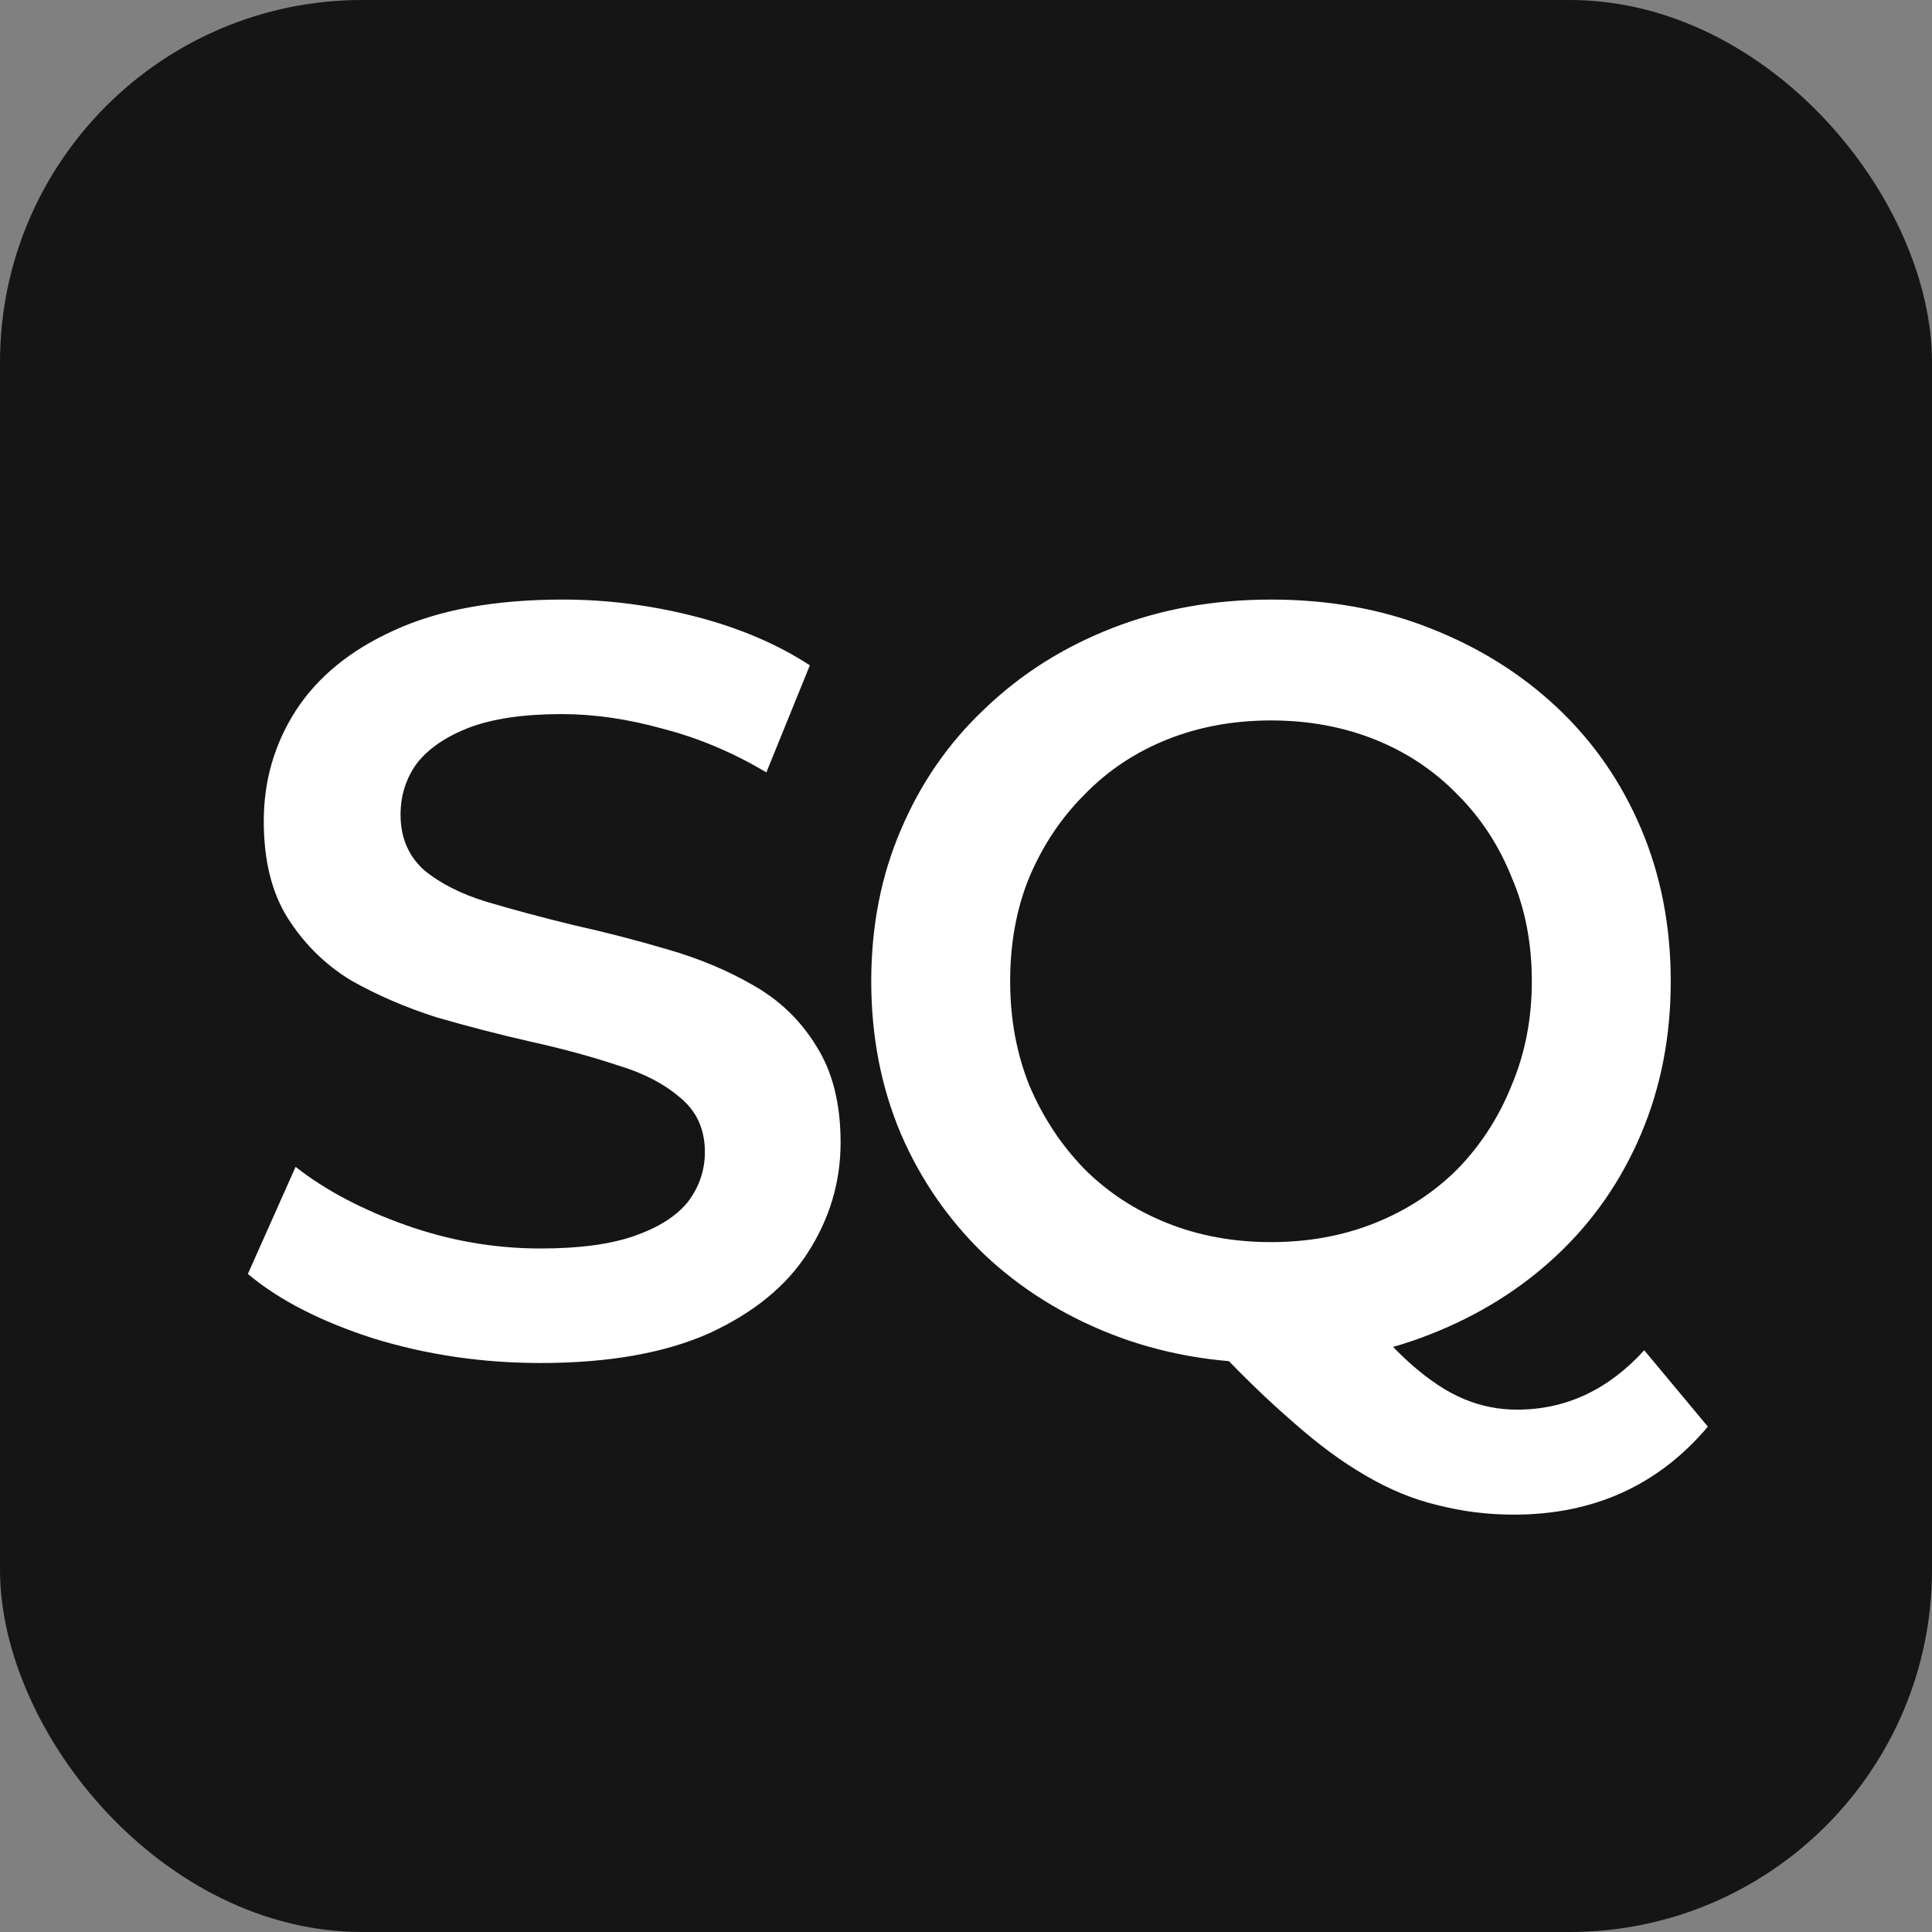 <?xml version="1.0" encoding="UTF-8"?> <svg xmlns="http://www.w3.org/2000/svg" width="110" height="110" viewBox="0 0 110 110" fill="none"><rect x="0" y="0" width="110" height="110" fill="#808080" stroke="none"/><rect width="110" height="110" rx="20.625" fill="#151515"></rect><path d="M30.775 77.604C27.475 77.604 24.316 77.141 21.297 76.215C18.279 75.249 15.884 74.022 14.113 72.533L16.83 66.435C18.52 67.763 20.613 68.87 23.108 69.755C25.604 70.641 28.159 71.084 30.775 71.084C32.989 71.084 34.78 70.842 36.148 70.359C37.517 69.876 38.523 69.232 39.167 68.427C39.811 67.582 40.133 66.636 40.133 65.59C40.133 64.302 39.67 63.276 38.744 62.511C37.819 61.706 36.611 61.082 35.122 60.639C33.673 60.157 32.043 59.714 30.232 59.311C28.461 58.909 26.67 58.446 24.859 57.923C23.088 57.359 21.458 56.655 19.969 55.81C18.52 54.924 17.333 53.757 16.407 52.308C15.481 50.859 15.018 49.008 15.018 46.754C15.018 44.46 15.622 42.367 16.83 40.476C18.077 38.544 19.949 37.014 22.444 35.887C24.98 34.72 28.179 34.137 32.043 34.137C34.579 34.137 37.094 34.459 39.59 35.103C42.085 35.747 44.258 36.672 46.109 37.88L43.634 43.977C41.743 42.85 39.791 42.025 37.778 41.502C35.766 40.938 33.834 40.657 31.983 40.657C29.809 40.657 28.038 40.918 26.67 41.442C25.342 41.965 24.356 42.649 23.712 43.494C23.108 44.339 22.806 45.305 22.806 46.392C22.806 47.68 23.249 48.726 24.134 49.531C25.06 50.296 26.247 50.9 27.696 51.342C29.186 51.785 30.836 52.228 32.647 52.67C34.458 53.073 36.249 53.536 38.02 54.059C39.831 54.582 41.461 55.267 42.91 56.112C44.399 56.957 45.586 58.104 46.472 59.553C47.398 61.002 47.86 62.833 47.86 65.047C47.86 67.3 47.236 69.393 45.989 71.325C44.781 73.217 42.91 74.746 40.374 75.913C37.839 77.04 34.639 77.604 30.775 77.604ZM72.426 77.604C69.125 77.604 66.087 77.06 63.31 75.974C60.532 74.887 58.118 73.378 56.065 71.446C54.013 69.474 52.423 67.18 51.296 64.564C50.169 61.907 49.605 59.01 49.605 55.87C49.605 52.731 50.169 49.853 51.296 47.237C52.423 44.581 54.013 42.287 56.065 40.355C58.118 38.383 60.532 36.853 63.31 35.767C66.087 34.68 69.105 34.137 72.365 34.137C75.665 34.137 78.684 34.68 81.421 35.767C84.198 36.853 86.613 38.363 88.665 40.294C90.718 42.226 92.308 44.52 93.435 47.177C94.562 49.833 95.125 52.731 95.125 55.87C95.125 59.01 94.562 61.907 93.435 64.564C92.308 67.22 90.718 69.514 88.665 71.446C86.613 73.378 84.198 74.887 81.421 75.974C78.684 77.06 75.686 77.604 72.426 77.604ZM86.19 86.237C84.701 86.237 83.252 86.056 81.843 85.693C80.475 85.371 79.107 84.808 77.738 84.003C76.41 83.238 75.022 82.212 73.573 80.924C72.124 79.676 70.534 78.127 68.803 76.275L77.135 74.102C78.261 75.591 79.328 76.779 80.334 77.664C81.381 78.59 82.387 79.254 83.353 79.656C84.319 80.059 85.325 80.26 86.371 80.26C89.148 80.26 91.563 79.133 93.616 76.879L97.238 81.226C94.421 84.567 90.738 86.237 86.19 86.237ZM72.365 70.721C74.498 70.721 76.47 70.359 78.282 69.635C80.093 68.91 81.662 67.884 82.99 66.556C84.319 65.187 85.345 63.598 86.069 61.786C86.834 59.975 87.216 58.003 87.216 55.87C87.216 53.697 86.834 51.725 86.069 49.954C85.345 48.143 84.319 46.573 82.99 45.245C81.662 43.877 80.093 42.83 78.282 42.106C76.47 41.381 74.498 41.019 72.365 41.019C70.232 41.019 68.26 41.381 66.449 42.106C64.638 42.83 63.068 43.877 61.74 45.245C60.412 46.573 59.365 48.143 58.601 49.954C57.876 51.725 57.514 53.697 57.514 55.87C57.514 58.003 57.876 59.975 58.601 61.786C59.365 63.598 60.412 65.187 61.74 66.556C63.068 67.884 64.638 68.91 66.449 69.635C68.26 70.359 70.232 70.721 72.365 70.721Z" fill="white"></path></svg> 